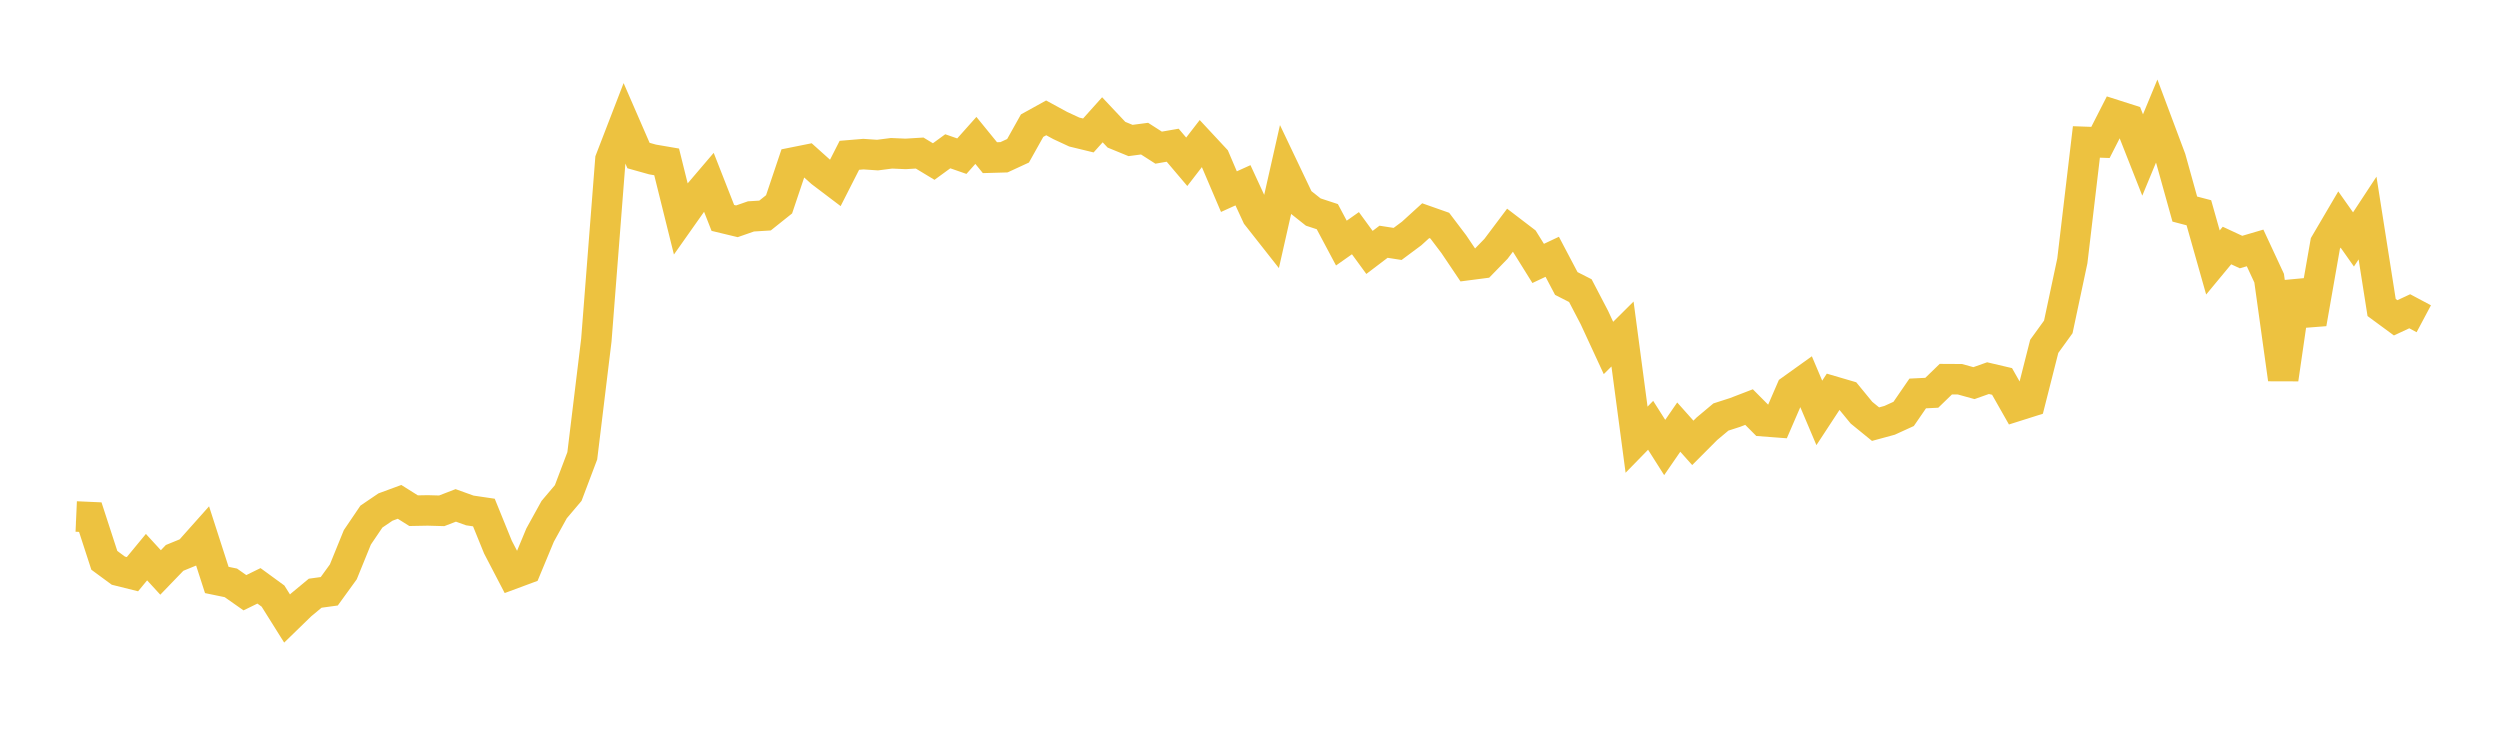 <svg width="164" height="48" xmlns="http://www.w3.org/2000/svg" xmlns:xlink="http://www.w3.org/1999/xlink"><path fill="none" stroke="rgb(237,194,64)" stroke-width="2" d="M5,33.882L5.922,33.923L6.844,36.758L7.766,37.436L8.689,37.666L9.611,36.549L10.533,37.553L11.455,36.597L12.377,36.22L13.299,35.185L14.222,38.046L15.144,38.236L16.066,38.883L16.988,38.431L17.91,39.104L18.832,40.575L19.754,39.679L20.677,38.914L21.599,38.788L22.521,37.515L23.443,35.249L24.365,33.888L25.287,33.262L26.21,32.922L27.132,33.501L28.054,33.484L28.976,33.509L29.898,33.154L30.82,33.486L31.743,33.622L32.665,35.89L33.587,37.66L34.509,37.318L35.431,35.1L36.353,33.431L37.275,32.342L38.198,29.901L39.12,22.315L40.042,10.475L40.964,8.085L41.886,10.204L42.808,10.462L43.731,10.62L44.653,14.333L45.575,13.026L46.497,11.945L47.419,14.295L48.341,14.517L49.263,14.196L50.186,14.139L51.108,13.403L52.03,10.662L52.952,10.477L53.874,11.304L54.796,12.002L55.719,10.188L56.641,10.111L57.563,10.174L58.485,10.056L59.407,10.096L60.329,10.04L61.251,10.597L62.174,9.924L63.096,10.245L64.018,9.211L64.94,10.343L65.862,10.317L66.784,9.891L67.707,8.242L68.629,7.732L69.551,8.234L70.473,8.662L71.395,8.886L72.317,7.858L73.24,8.838L74.162,9.216L75.084,9.095L76.006,9.686L76.928,9.526L77.85,10.613L78.772,9.419L79.695,10.411L80.617,12.571L81.539,12.154L82.461,14.149L83.383,15.32L84.305,11.241L85.228,13.179L86.15,13.91L87.072,14.213L87.994,15.946L88.916,15.297L89.838,16.559L90.76,15.859L91.683,16.002L92.605,15.316L93.527,14.477L94.449,14.802L95.371,16.02L96.293,17.39L97.216,17.27L98.138,16.322L99.06,15.096L99.982,15.8L100.904,17.281L101.826,16.845L102.749,18.597L103.671,19.066L104.593,20.833L105.515,22.827L106.437,21.911L107.359,28.844L108.281,27.9L109.204,29.356L110.126,28.018L111.048,29.052L111.97,28.128L112.892,27.356L113.814,27.059L114.737,26.704L115.659,27.631L116.581,27.701L117.503,25.572L118.425,24.912L119.347,27.087L120.269,25.679L121.192,25.95L122.114,27.073L123.036,27.824L123.958,27.573L124.88,27.152L125.802,25.811L126.725,25.766L127.647,24.873L128.569,24.878L129.491,25.133L130.413,24.806L131.335,25.022L132.257,26.648L133.18,26.356L134.102,22.721L135.024,21.446L135.946,17.11L136.868,9.311L137.79,9.344L138.713,7.535L139.635,7.83L140.557,10.168L141.479,7.943L142.401,10.404L143.323,13.715L144.246,13.957L145.168,17.218L146.09,16.106L147.012,16.535L147.934,16.264L148.856,18.247L149.778,24.875L150.701,18.522L151.623,21.224L152.545,15.97L153.467,14.4L154.389,15.707L155.311,14.303L156.234,20.171L157.156,20.849L158.078,20.419L159,20.91"></path></svg>